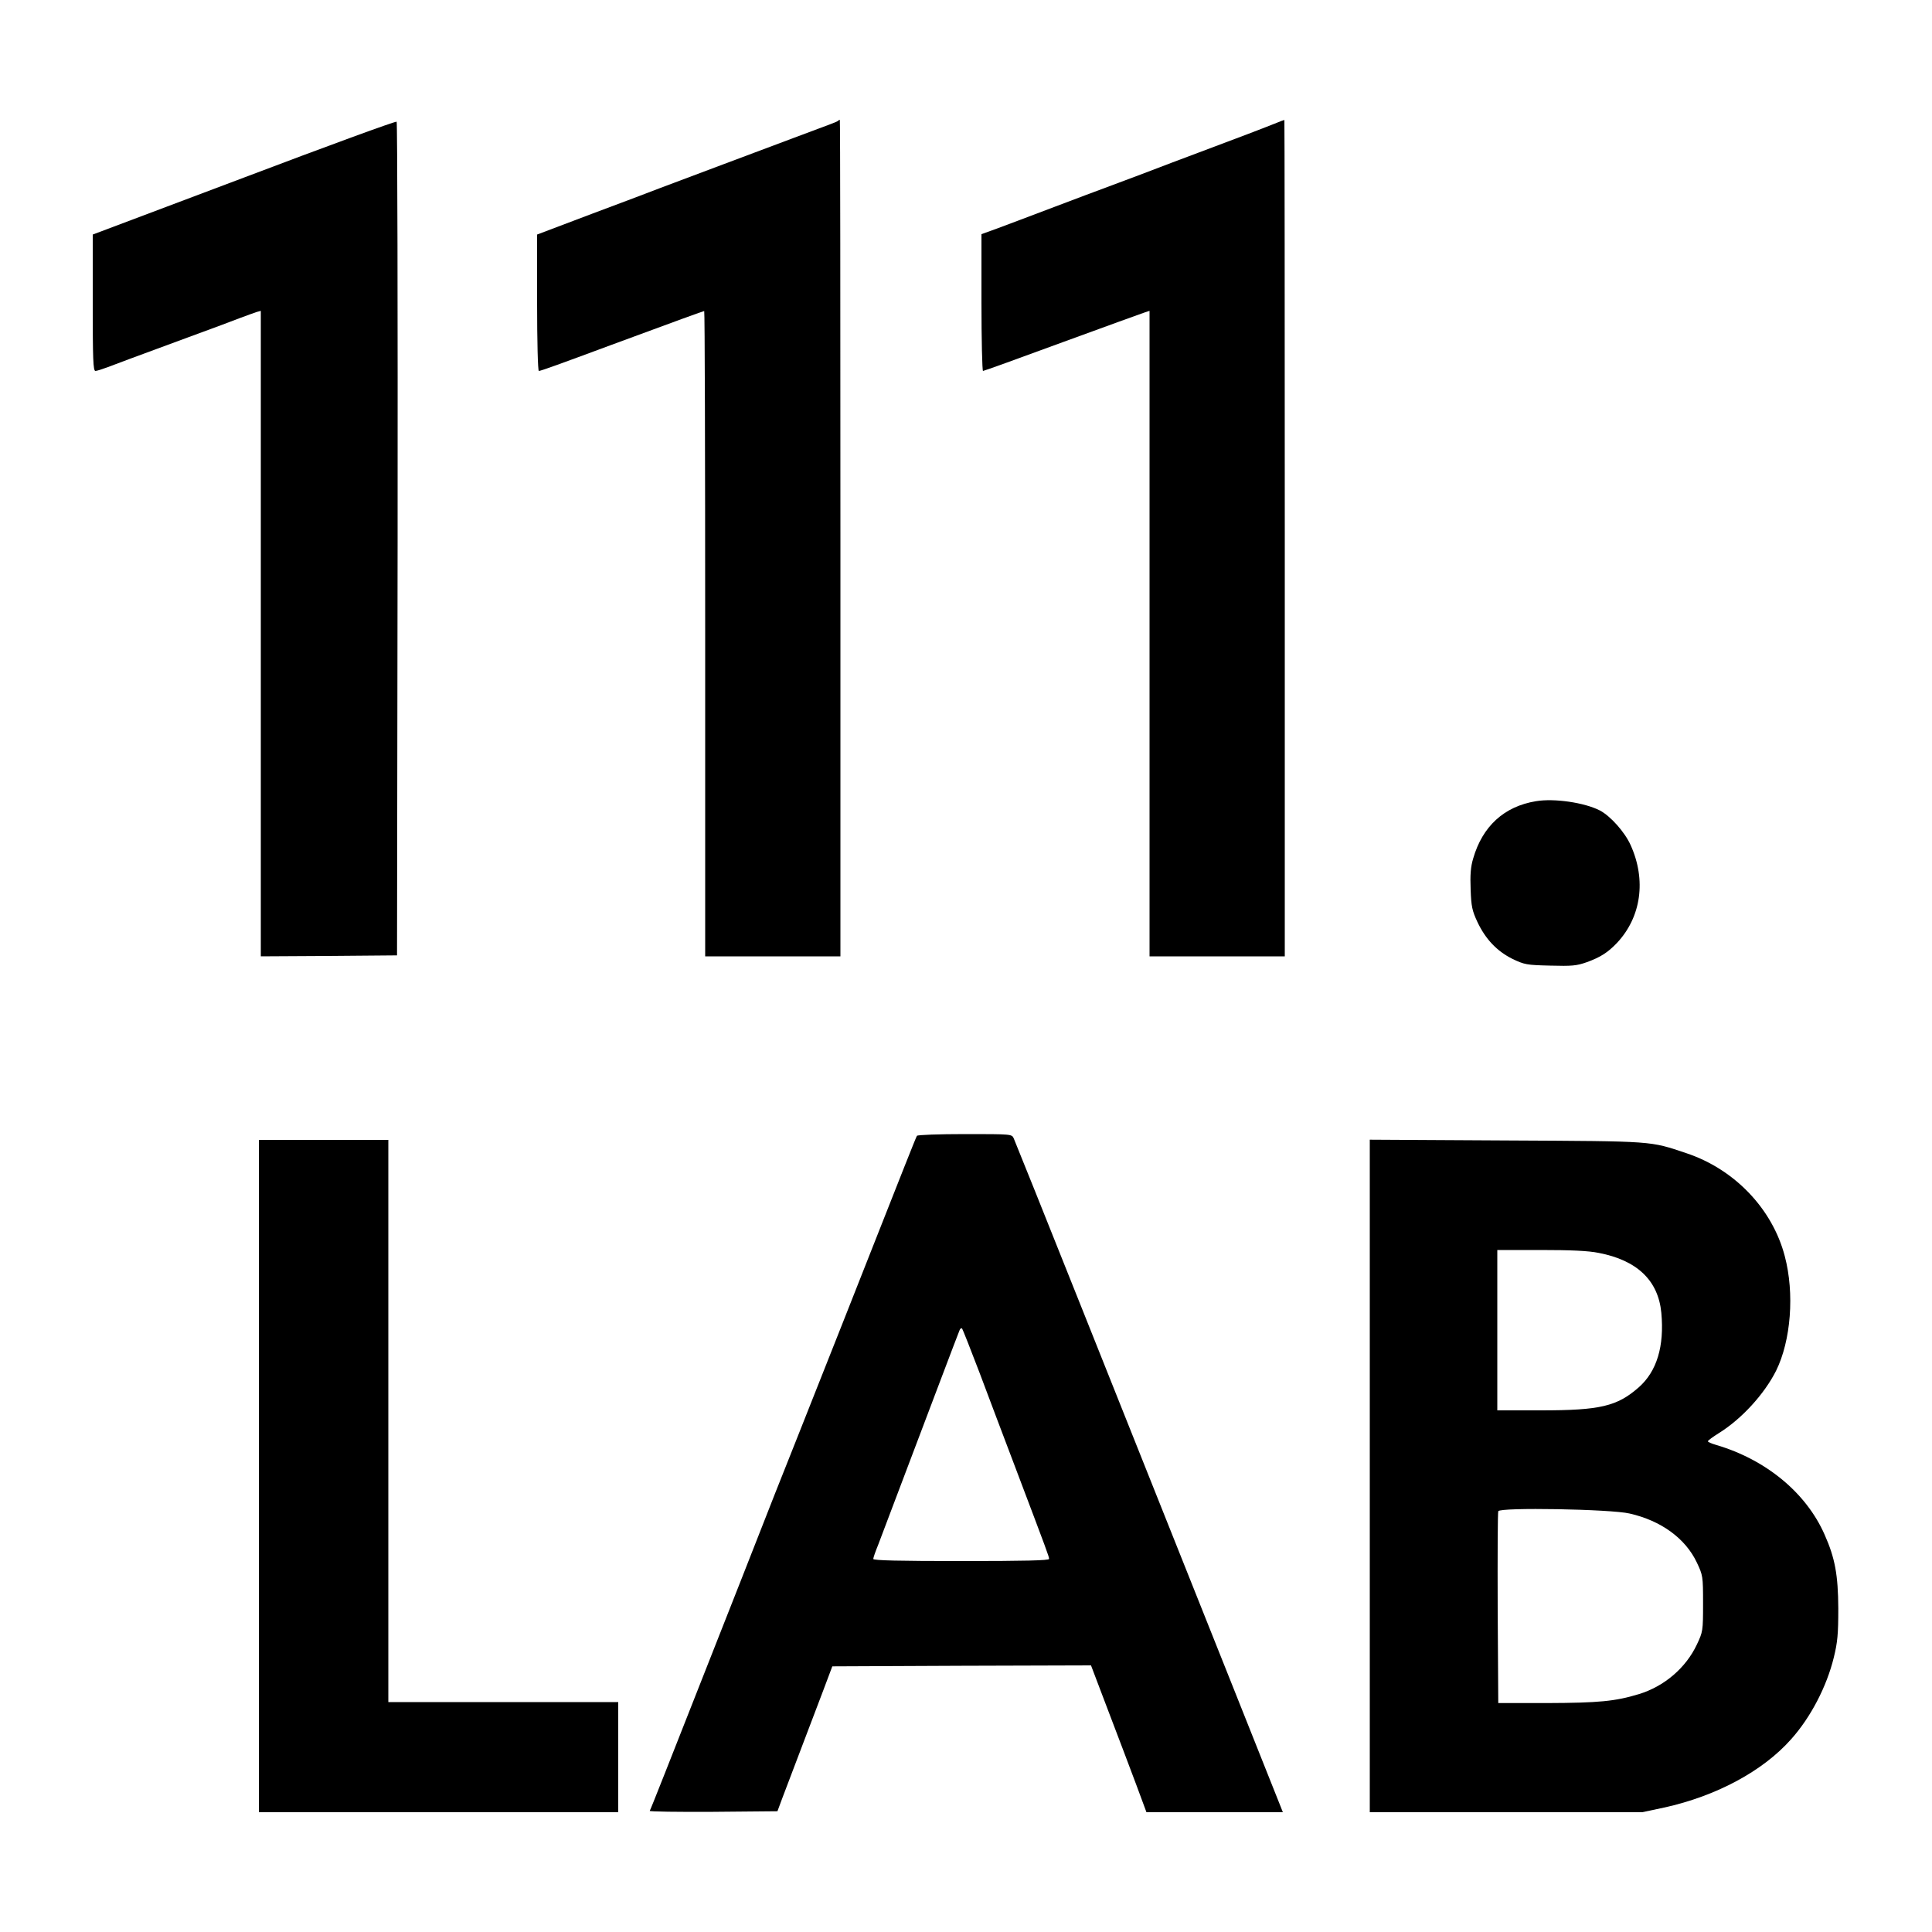 <?xml version="1.0" encoding="UTF-8" standalone="no"?> <svg xmlns="http://www.w3.org/2000/svg" version="1.0" width="1000pt" height="1000pt" viewBox="0 0 1000 1000" preserveAspectRatio="xMidYMid meet"><g transform="translate(0,1000) scale(0.1,-0.1)" fill="#000000" stroke="none"><path d="M1263 9081 l-783 -295 0 -353 c0 -292 2 -353 14 -353 7 0 35 9 62 19 52 20 119 45 434 161 107 39 222 82 255 95 33 12 70 26 83 30 l22 6 0 -1670 0 -1671 353 2 352 3 3 2154 c1 1185 -1 2158 -5 2161 -5 4 -360 -126 -790 -289z"></path><path d="M4338 9375 c-4 -5 -29 -14 -233 -90 -49 -18 -211 -79 -360 -135 -148 -56 -297 -112 -330 -124 -33 -13 -189 -72 -347 -131 l-288 -109 0 -353 c0 -199 4 -353 9 -353 10 0 104 34 376 135 335 124 476 175 480 175 3 0 5 -751 5 -1670 l0 -1670 350 0 350 0 0 2165 c0 1191 -1 2165 -3 2165 -2 0 -6 -2 -9 -5z"></path><path d="M6610 9365 c-62 -25 -211 -82 -380 -145 -91 -34 -237 -89 -325 -123 -88 -33 -176 -66 -195 -73 -19 -7 -132 -49 -250 -94 -118 -45 -252 -95 -297 -112 l-83 -30 0 -354 c0 -195 4 -354 8 -354 5 0 190 67 413 149 222 81 414 151 427 155 l22 7 0 -1670 0 -1671 350 0 350 0 0 2165 c0 1191 -1 2165 -2 2164 -2 0 -19 -6 -38 -14z"></path><path d="M7950 5853 c-165 -27 -277 -130 -325 -297 -13 -43 -16 -85 -13 -160 3 -88 8 -110 35 -168 42 -89 101 -151 181 -191 63 -30 73 -32 196 -35 113 -3 136 -1 190 18 71 26 108 50 155 99 126 134 153 326 71 507 -30 67 -104 150 -159 179 -80 41 -237 64 -331 48z"></path><path d="M4746 4121 c-5 -7 -86 -213 -253 -636 -63 -159 -157 -399 -368 -930 -81 -203 -163 -410 -182 -460 -19 -49 -68 -173 -108 -275 -40 -102 -102 -259 -138 -350 -240 -609 -328 -833 -334 -843 -2 -4 145 -6 328 -5 l333 3 26 70 c15 39 57 151 95 250 38 99 90 236 116 305 l47 125 669 3 670 2 90 -237 c50 -131 115 -302 144 -380 l53 -143 353 0 353 0 -11 28 c-10 26 -335 841 -1024 2567 -191 479 -352 880 -358 893 -10 22 -11 22 -253 22 -134 0 -245 -4 -248 -9z m324 -1226 c45 -121 130 -344 187 -495 165 -436 173 -457 173 -469 0 -8 -128 -11 -455 -11 -319 0 -455 3 -455 11 0 6 11 38 25 72 13 34 67 177 120 317 141 372 292 772 301 793 3 10 10 15 14 10 3 -4 44 -107 90 -228z"></path><path d="M1340 2360 l0 -1740 930 0 930 0 0 285 0 285 -595 0 -595 0 0 1455 0 1455 -335 0 -335 0 0 -1740z"></path><path d="M7090 2361 l0 -1741 705 0 705 0 113 24 c269 59 511 188 658 354 101 113 184 272 221 424 19 78 23 119 23 253 -1 173 -17 261 -71 382 -95 216 -303 388 -561 464 -24 7 -43 15 -43 19 0 4 26 23 58 43 117 73 234 201 295 322 77 156 96 400 45 593 -64 245 -260 450 -509 533 -192 64 -158 62 -931 66 l-708 4 0 -1740z m1185 1154 c198 -38 308 -142 324 -310 16 -173 -23 -303 -117 -386 -112 -98 -199 -119 -506 -119 l-226 0 0 415 0 415 224 0 c156 0 248 -4 301 -15z m160 -1349 c163 -37 289 -129 348 -254 31 -66 32 -70 32 -212 0 -142 -1 -146 -32 -212 -57 -121 -169 -217 -301 -257 -122 -37 -207 -45 -472 -46 l-255 0 -3 490 c-1 270 0 496 3 503 8 21 583 11 680 -12z"></path></g></svg> 